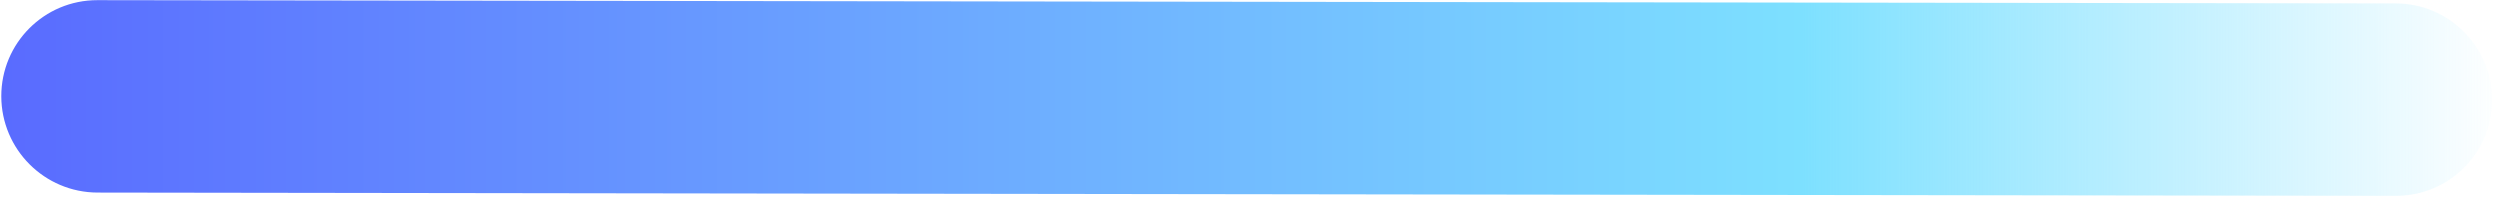 <svg 
 xmlns="http://www.w3.org/2000/svg"
 xmlns:xlink="http://www.w3.org/1999/xlink"
 width="195px" height="16px">
<defs>
<linearGradient id="PSgrad_0" x1="0%" x2="100%" y1="0%" y2="0%">
  <stop offset="0%" stop-color="rgb(89,106,255)" stop-opacity="1" />
  <stop offset="72%" stop-color="rgb(125,224,255)" stop-opacity="1" />
  <stop offset="100%" stop-color="rgb(125,224,255)" stop-opacity="0" />
</linearGradient>

</defs>
<path fill-rule="evenodd"  fill="url(#PSgrad_0)"
 d="M194.381,7.780 C194.375,3.636 191.012,0.273 186.867,0.267 L7.595,0.012 C3.451,0.007 0.096,3.363 0.101,7.507 L0.101,7.507 C0.107,11.651 3.470,15.015 7.615,15.020 L186.886,15.275 C191.030,15.280 194.386,11.925 194.381,7.780 L194.381,7.780 Z"/>
</svg>